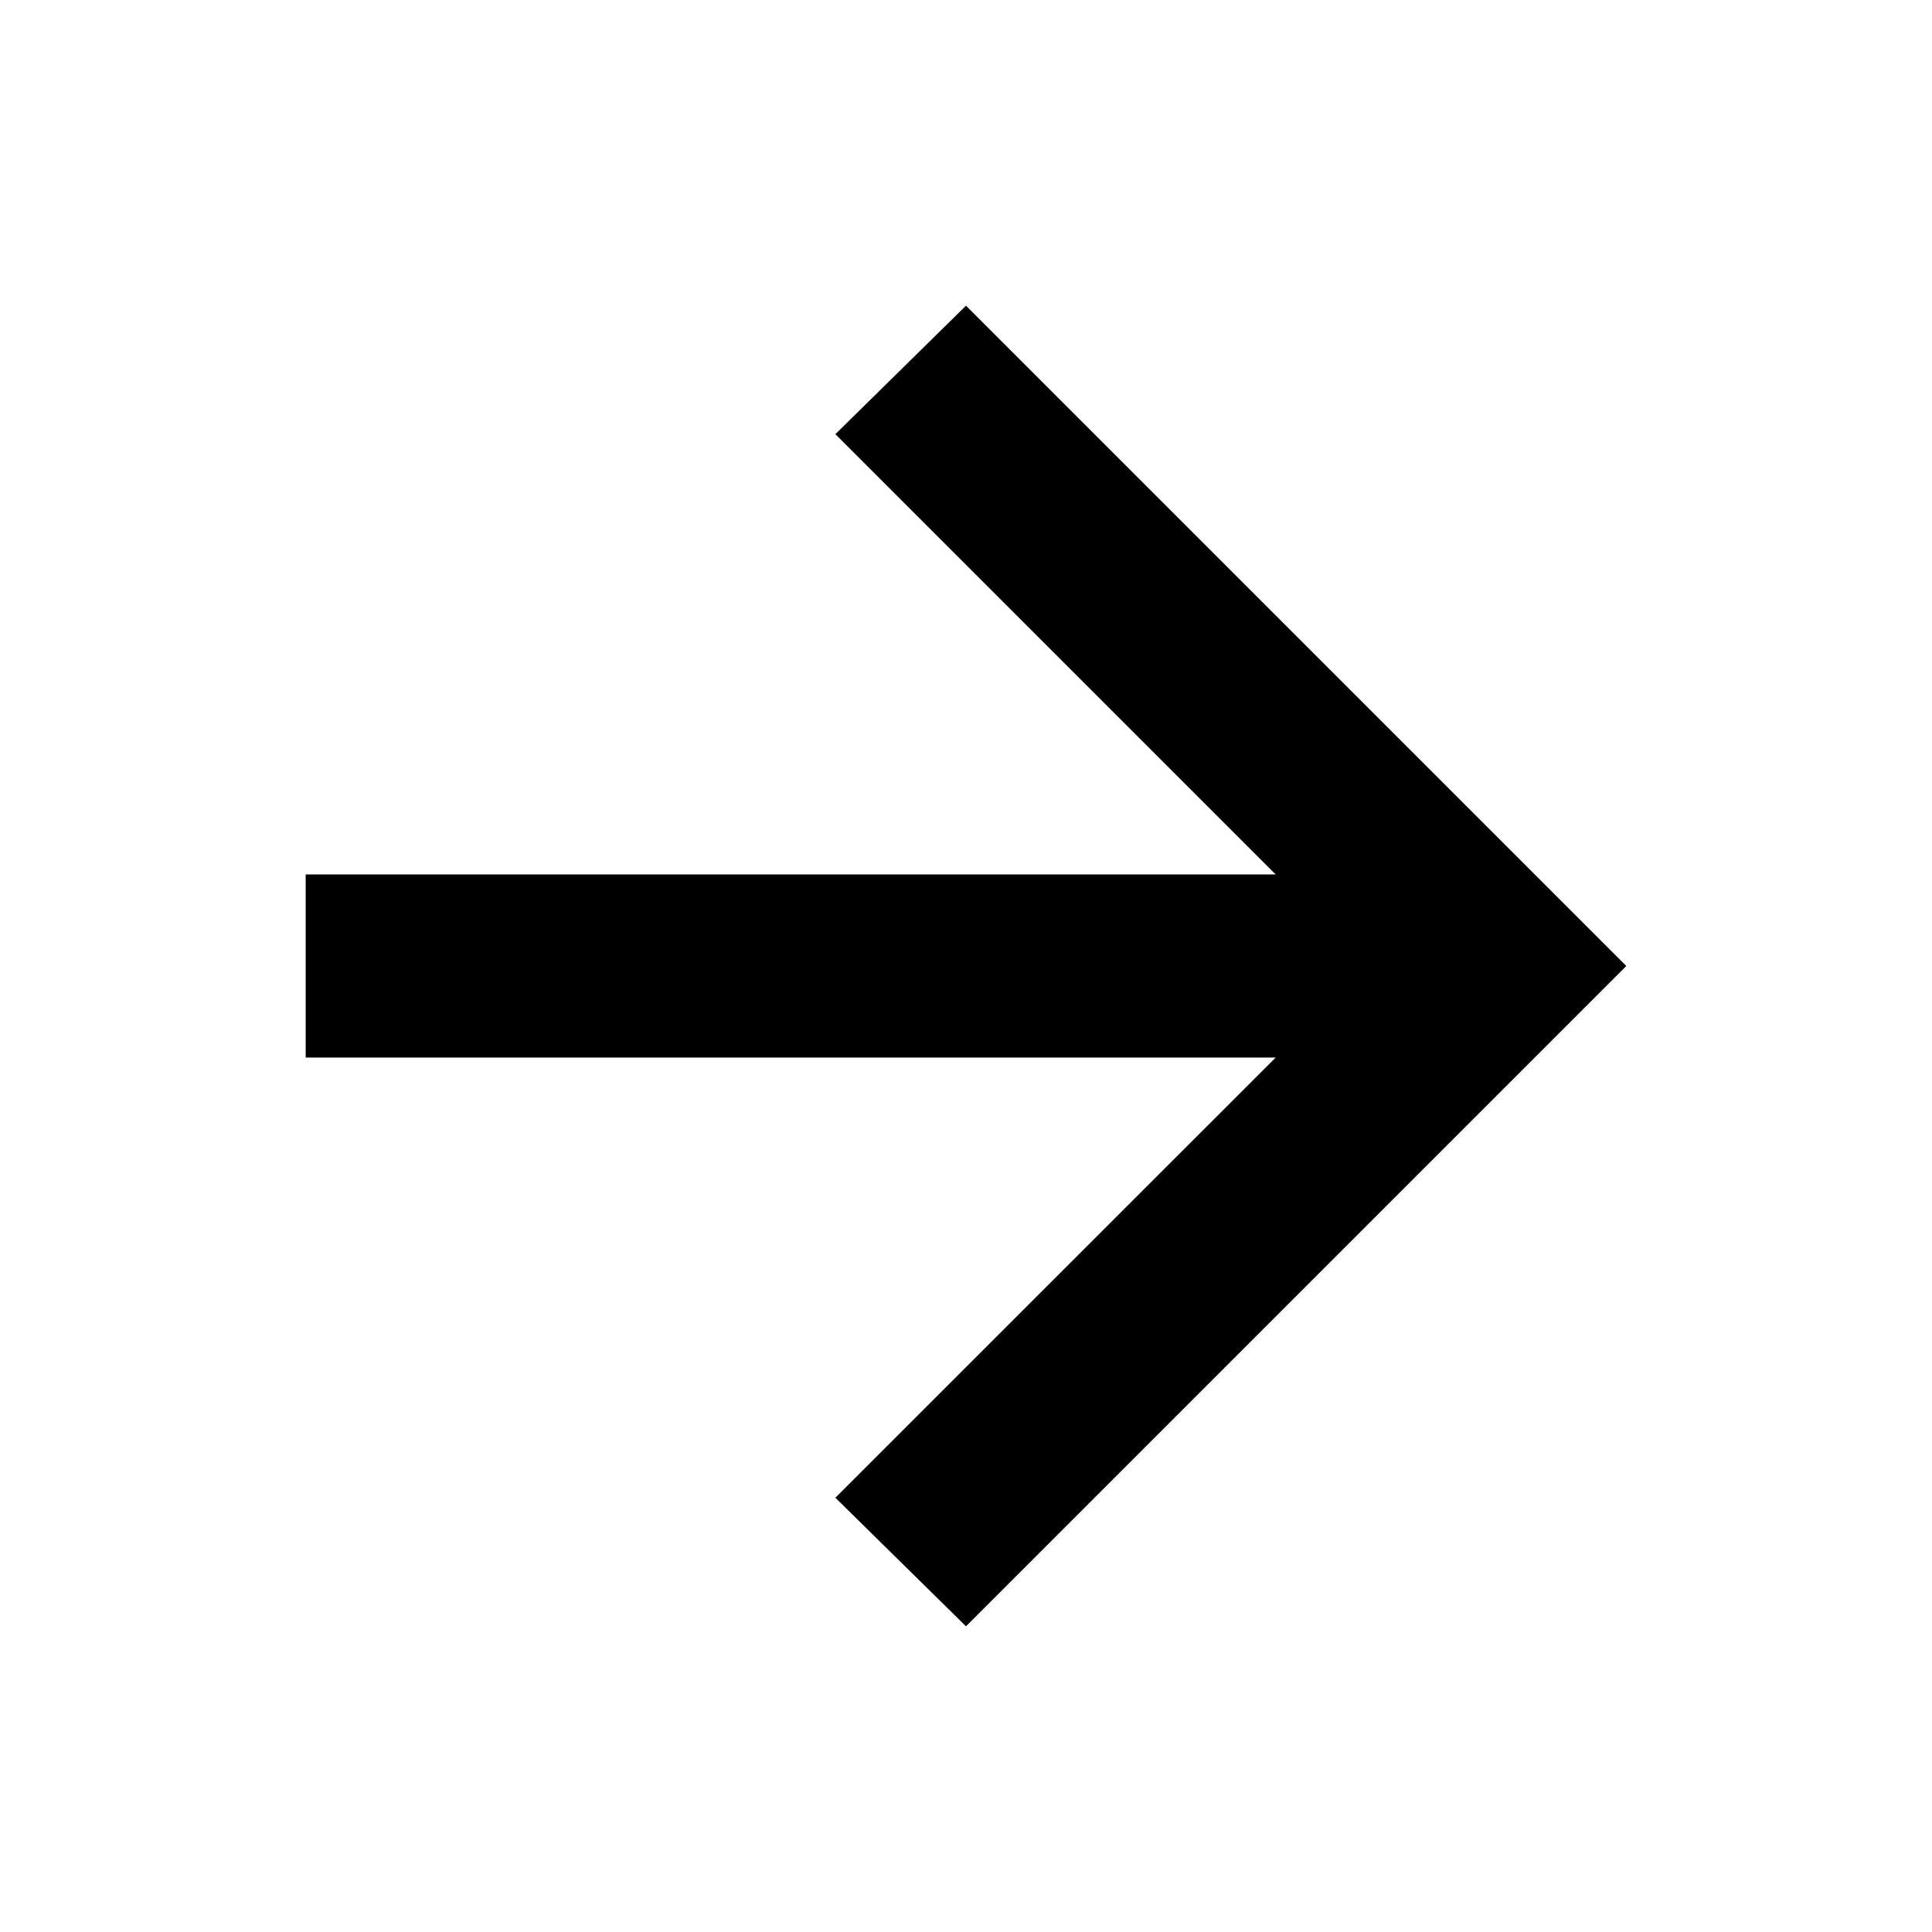 <svg width="18" height="18" viewBox="0 0 18 18" fill="none" xmlns="http://www.w3.org/2000/svg">
<path d="M11.885 9.853H2.848V8.147H11.885L7.783 4.045L9 2.848L15.152 9L9 15.152L7.783 13.954L11.885 9.853Z" fill="black"/>
</svg>
